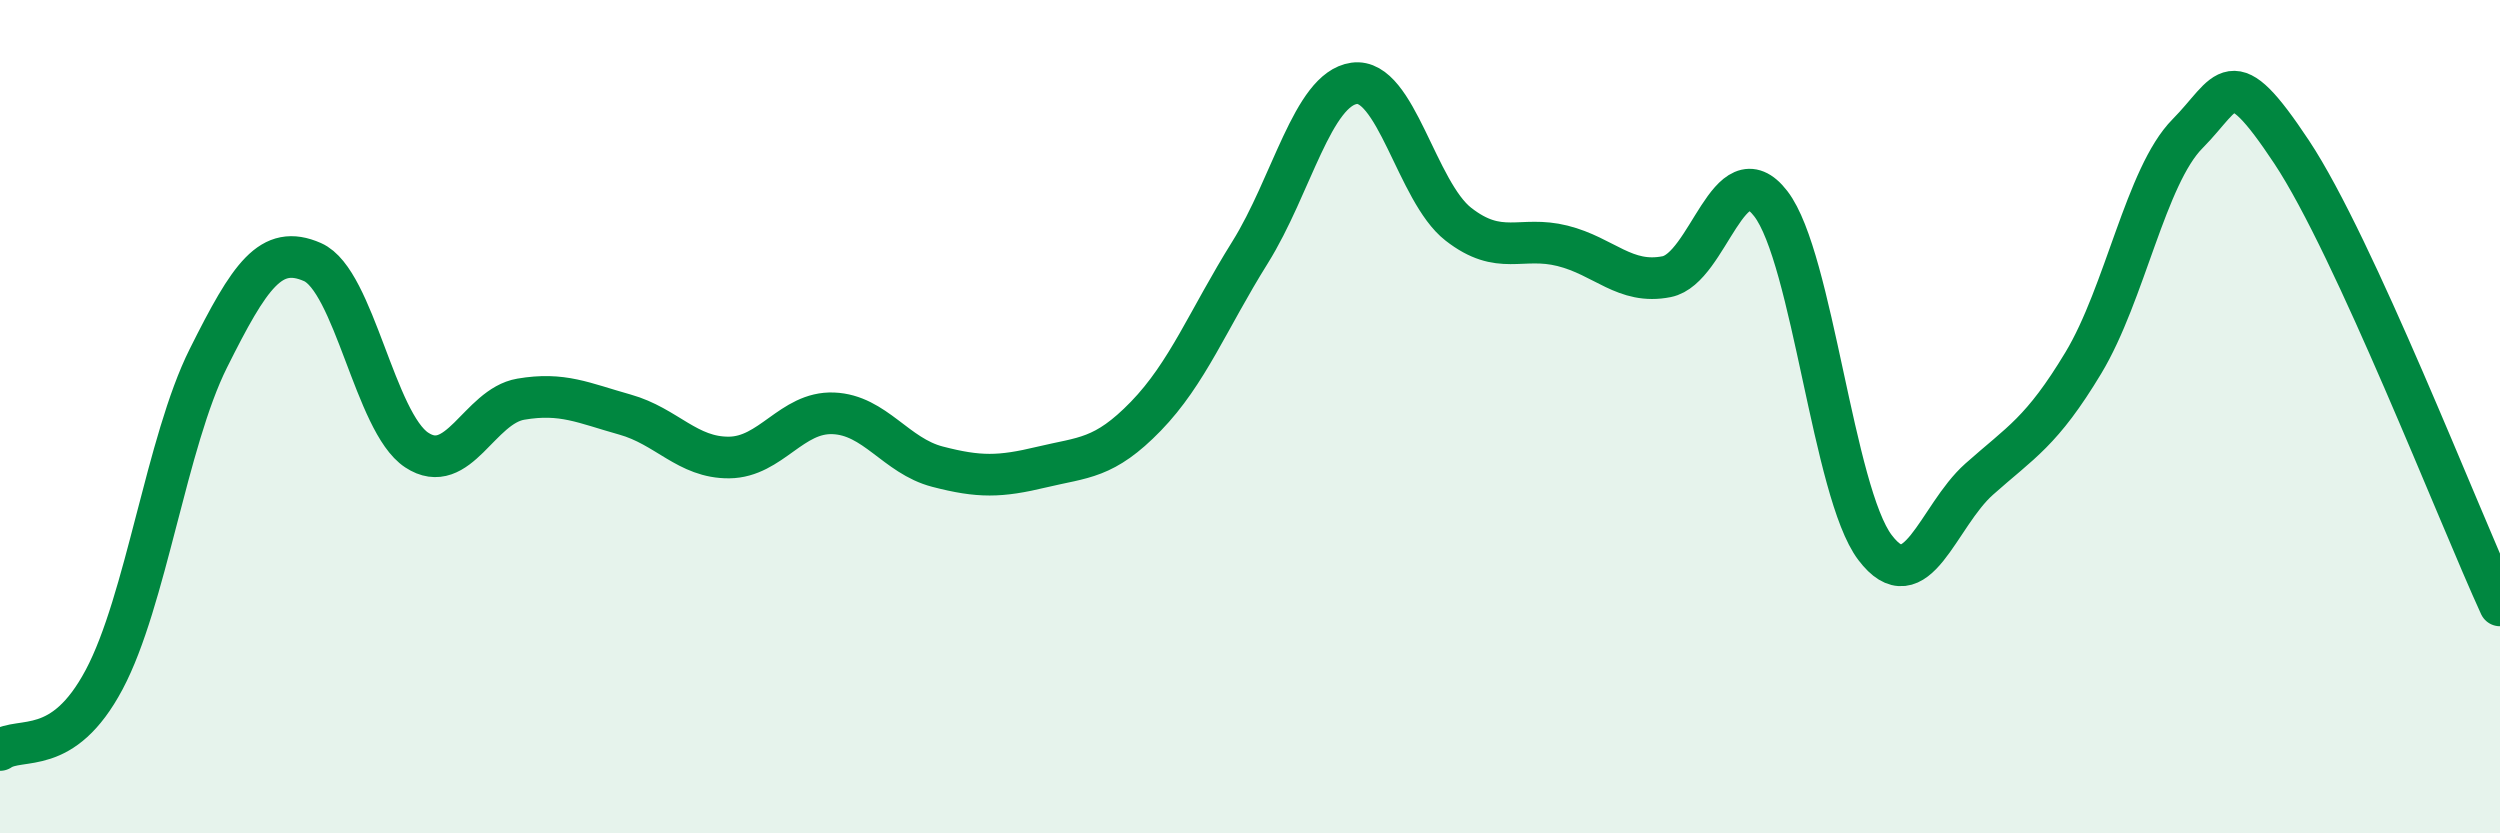 
    <svg width="60" height="20" viewBox="0 0 60 20" xmlns="http://www.w3.org/2000/svg">
      <path
        d="M 0,18 C 0.5,17.66 1.5,18.19 2.5,16.31 C 3.5,14.43 4,10.6 5,8.6 C 6,6.6 6.5,5.85 7.5,6.29 C 8.5,6.73 9,10.14 10,10.8 C 11,11.46 11.5,9.75 12.5,9.58 C 13.5,9.41 14,9.67 15,9.95 C 16,10.23 16.5,10.99 17.5,10.98 C 18.5,10.97 19,9.88 20,9.92 C 21,9.96 21.5,10.94 22.5,11.2 C 23.5,11.46 24,11.45 25,11.21 C 26,10.97 26.5,11.02 27.5,9.99 C 28.5,8.96 29,7.66 30,6.06 C 31,4.46 31.5,2.14 32.5,2 C 33.5,1.86 34,4.6 35,5.38 C 36,6.16 36.5,5.65 37.5,5.9 C 38.5,6.15 39,6.84 40,6.64 C 41,6.44 41.5,3.59 42.5,4.89 C 43.5,6.19 44,11.82 45,13.14 C 46,14.46 46.5,12.39 47.5,11.5 C 48.5,10.61 49,10.37 50,8.71 C 51,7.05 51.5,4.22 52.5,3.21 C 53.5,2.2 53.5,1.39 55,3.65 C 56.5,5.91 59,12.35 60,14.53L60 20L0 20Z"
        fill="#008740"
        opacity="0.1"
        stroke-linecap="round"
        stroke-linejoin="round"
      />
      <path
        d="M 0,18 C 0.5,17.66 1.5,18.19 2.5,16.31 C 3.5,14.43 4,10.6 5,8.6 C 6,6.6 6.5,5.85 7.5,6.29 C 8.5,6.73 9,10.14 10,10.8 C 11,11.46 11.5,9.75 12.5,9.58 C 13.5,9.41 14,9.67 15,9.95 C 16,10.23 16.5,10.99 17.5,10.98 C 18.5,10.97 19,9.88 20,9.92 C 21,9.96 21.5,10.94 22.5,11.2 C 23.5,11.46 24,11.45 25,11.21 C 26,10.97 26.5,11.02 27.5,9.99 C 28.5,8.96 29,7.66 30,6.06 C 31,4.46 31.5,2.14 32.5,2 C 33.5,1.86 34,4.6 35,5.38 C 36,6.16 36.5,5.65 37.5,5.9 C 38.5,6.15 39,6.84 40,6.64 C 41,6.44 41.5,3.59 42.5,4.89 C 43.5,6.19 44,11.82 45,13.14 C 46,14.46 46.5,12.39 47.5,11.5 C 48.5,10.61 49,10.37 50,8.71 C 51,7.05 51.5,4.22 52.5,3.21 C 53.5,2.2 53.5,1.39 55,3.65 C 56.5,5.91 59,12.35 60,14.53"
        stroke="#008740"
        stroke-width="1"
        fill="none"
        stroke-linecap="round"
        stroke-linejoin="round"
      />
    </svg>
  